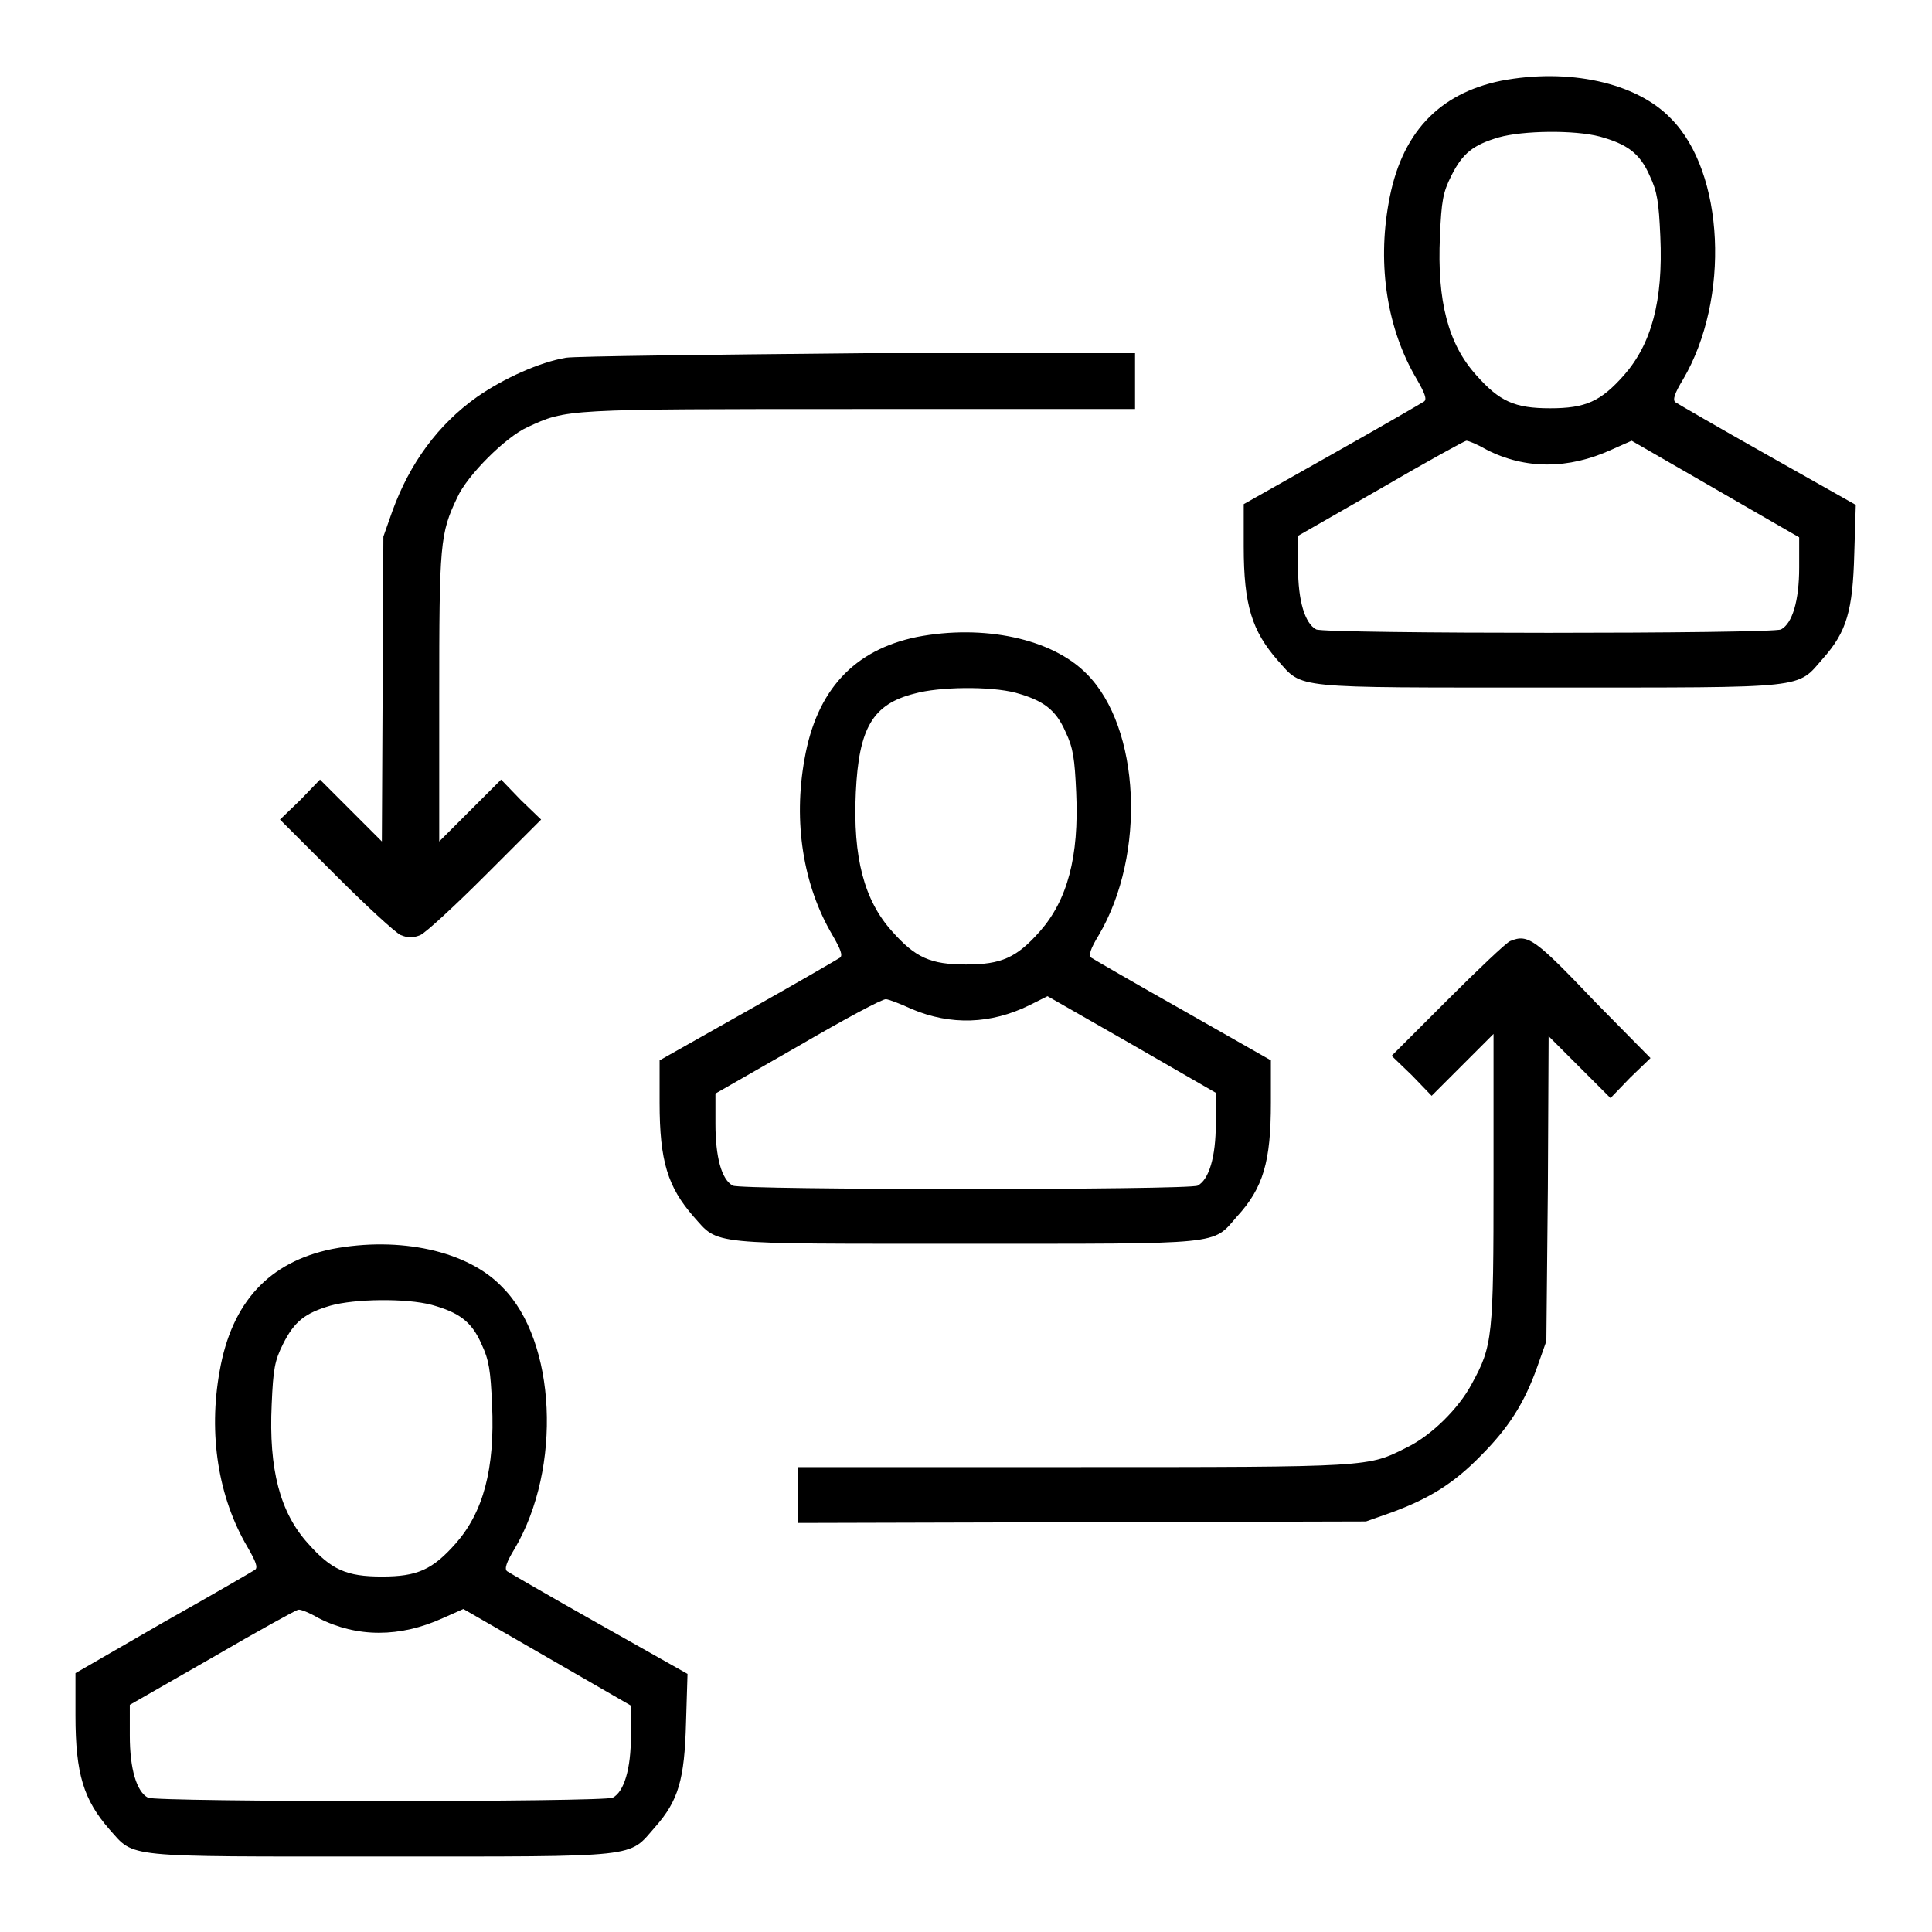 <?xml version="1.0" encoding="utf-8"?>
<!-- Svg Vector Icons : http://www.onlinewebfonts.com/icon -->
<!DOCTYPE svg PUBLIC "-//W3C//DTD SVG 1.1//EN" "http://www.w3.org/Graphics/SVG/1.1/DTD/svg11.dtd">
<svg version="1.1" xmlns="http://www.w3.org/2000/svg" xmlns:xlink="http://www.w3.org/1999/xlink" x="0px" y="0px" viewBox="0 0 256 256" enable-background="new 0 0 256 256" xml:space="preserve">
<g><g><g><path fill="#000000" d="M198.9,10.7c-8.3,1.7-13.3,7-14.9,16.2c-1.5,8.3-0.2,16.7,3.7,23.3c1.1,1.9,1.4,2.7,1,3c-0.3,0.2-5.8,3.4-12.2,7l-11.7,6.6v5.6c0,7.8,1.1,11.2,4.5,15.1c3.4,3.8,1.5,3.6,36,3.6c34.8,0,32.7,0.2,36.3-3.9c3.1-3.5,3.9-6.3,4.1-13.8l0.2-6.5l-11.7-6.6c-6.4-3.6-11.9-6.8-12.2-7c-0.4-0.3-0.1-1.2,1-3c6.3-10.7,5.5-27.5-1.6-34.6C216.8,10.9,207.8,9,198.9,10.7z M212,18.1c3.6,1,5.3,2.2,6.6,5.2c1,2.1,1.2,3.5,1.4,8c0.4,8.6-1.2,14.3-4.8,18.4c-3.1,3.5-5.1,4.4-9.8,4.4c-4.7,0-6.7-0.9-9.8-4.4c-3.7-4.1-5.2-9.8-4.8-18.4c0.2-4.7,0.4-5.8,1.5-8c1.5-3,2.9-4.1,6.3-5.1C201.8,17.3,208.6,17.2,212,18.1z M197,59.6c5.1,2.6,10.8,2.6,16.5,0l2.7-1.2l11.1,6.4l11.1,6.4v4c0,4.4-0.9,7.4-2.4,8.2c-1.1,0.6-60.5,0.6-61.6,0c-1.5-0.8-2.4-3.8-2.4-8.2V71l11-6.3c6-3.5,11.1-6.3,11.3-6.3C194.6,58.4,195.8,58.9,197,59.6z"/><path fill="#000000" d="M75,47.4c-3.5,0.6-8.2,2.7-11.8,5.2c-5.2,3.7-8.9,8.8-11.2,15.1l-1.2,3.4l-0.1,20.2l-0.1,20.2l-4.1-4.1l-4.1-4.1l-2.6,2.7l-2.7,2.6l7.4,7.4c4,4,7.9,7.6,8.6,7.9c1,0.4,1.6,0.4,2.6,0c0.7-0.3,4.6-3.9,8.6-7.9l7.4-7.4l-2.7-2.6l-2.6-2.7l-4.1,4.1l-4.1,4.1V92.4c0-20.4,0.1-21.7,2.4-26.5c1.3-2.9,6.4-8,9.3-9.3c5.2-2.4,4.7-2.4,44-2.4h36.5v-3.7v-3.7l-36.3,0C93.8,47,76.4,47.2,75,47.4z"/><path fill="#000000" d="M121.5,84.4c-8.3,1.7-13.3,7-14.9,16.2c-1.5,8.3-0.2,16.7,3.7,23.3c1.1,1.9,1.4,2.7,1,3c-0.3,0.2-5.8,3.4-12.2,7l-11.7,6.6v5.6c0,7.8,1.1,11.2,4.5,15.1c3.4,3.8,1.5,3.6,36,3.6s32.7,0.2,36-3.6c3.5-3.8,4.5-7.3,4.5-15.1v-5.6l-11.6-6.6c-6.4-3.6-11.9-6.8-12.2-7c-0.4-0.3-0.1-1.2,1-3c6.3-10.7,5.5-27.5-1.6-34.6C139.4,84.6,130.3,82.7,121.5,84.4z M134.6,91.8c3.6,1,5.3,2.2,6.6,5.2c1,2.1,1.2,3.5,1.4,8c0.4,8.6-1.2,14.3-4.8,18.4c-3.1,3.5-5.1,4.4-9.8,4.4s-6.7-0.9-9.8-4.4c-3.7-4.1-5.2-9.8-4.8-18.4c0.4-8.5,2.2-11.7,7.8-13.1C124.4,91,131.2,90.9,134.6,91.8z M120.8,133.7c5.2,2.2,10.5,2,15.6-0.5l2.4-1.2l11.2,6.4l11.1,6.4v4.1c0,4.4-0.9,7.4-2.4,8.2c-1.1,0.6-60.5,0.6-61.6,0c-1.5-0.8-2.3-3.8-2.3-8.2v-4l11-6.3c6-3.5,11.2-6.3,11.6-6.2C117.7,132.4,119.3,133,120.8,133.7z"/><path fill="#000000" d="M200.1,124.7c-0.5,0.2-4.2,3.7-8.3,7.8l-7.4,7.4l2.7,2.6l2.6,2.7l4.1-4.1l4.1-4.1v19.2c0,21-0.1,22.1-2.9,27.2c-1.7,3.2-5.3,6.8-8.6,8.4c-5.2,2.6-4.5,2.6-44.2,2.6h-36.5v3.7v3.7l37.7-0.1l37.6-0.1l3.4-1.2c4.9-1.8,8.2-3.8,11.8-7.5c3.7-3.7,5.8-7,7.5-11.8l1.2-3.4l0.2-20.2l0.1-20.2l4.1,4.1l4.1,4.1l2.6-2.7l2.7-2.6l-7.1-7.2C203.4,124.4,202.5,123.7,200.1,124.7z"/><path fill="#000000" d="M44,165.5c-8.3,1.7-13.3,7-14.9,16.2c-1.5,8.3-0.2,16.7,3.7,23.3c1.1,1.9,1.4,2.7,1,3c-0.3,0.2-5.8,3.4-12.2,7L10,221.7v5.6c0,7.8,1.1,11.2,4.5,15.1c3.4,3.8,1.5,3.6,36,3.6c34.8,0,32.7,0.2,36.3-3.9c3.1-3.5,3.9-6.3,4.1-13.8l0.2-6.5l-11.7-6.6c-6.4-3.6-11.9-6.8-12.2-7c-0.4-0.3-0.1-1.2,1-3c6.3-10.7,5.5-27.5-1.6-34.6C62,165.7,52.9,163.8,44,165.5z M57.2,172.9c3.6,1,5.3,2.2,6.6,5.2c1,2.1,1.2,3.5,1.4,8c0.4,8.6-1.2,14.3-4.8,18.4c-3.1,3.5-5.1,4.4-9.8,4.4c-4.7,0-6.7-0.9-9.8-4.4c-3.7-4.1-5.2-9.8-4.8-18.4c0.2-4.7,0.4-5.8,1.5-8c1.5-3,2.9-4.1,6.3-5.1C47,172.1,53.8,172,57.2,172.9z M42.2,214.4c5.1,2.6,10.8,2.6,16.5,0l2.7-1.2l11.1,6.4l11.1,6.4v4c0,4.4-0.9,7.4-2.4,8.2c-1.1,0.6-60.5,0.6-61.6,0c-1.5-0.8-2.4-3.8-2.4-8.2v-4.1l11-6.3c6-3.5,11.1-6.3,11.3-6.3C39.8,213.2,41,213.7,42.2,214.4z"/></g></g></g>
</svg>